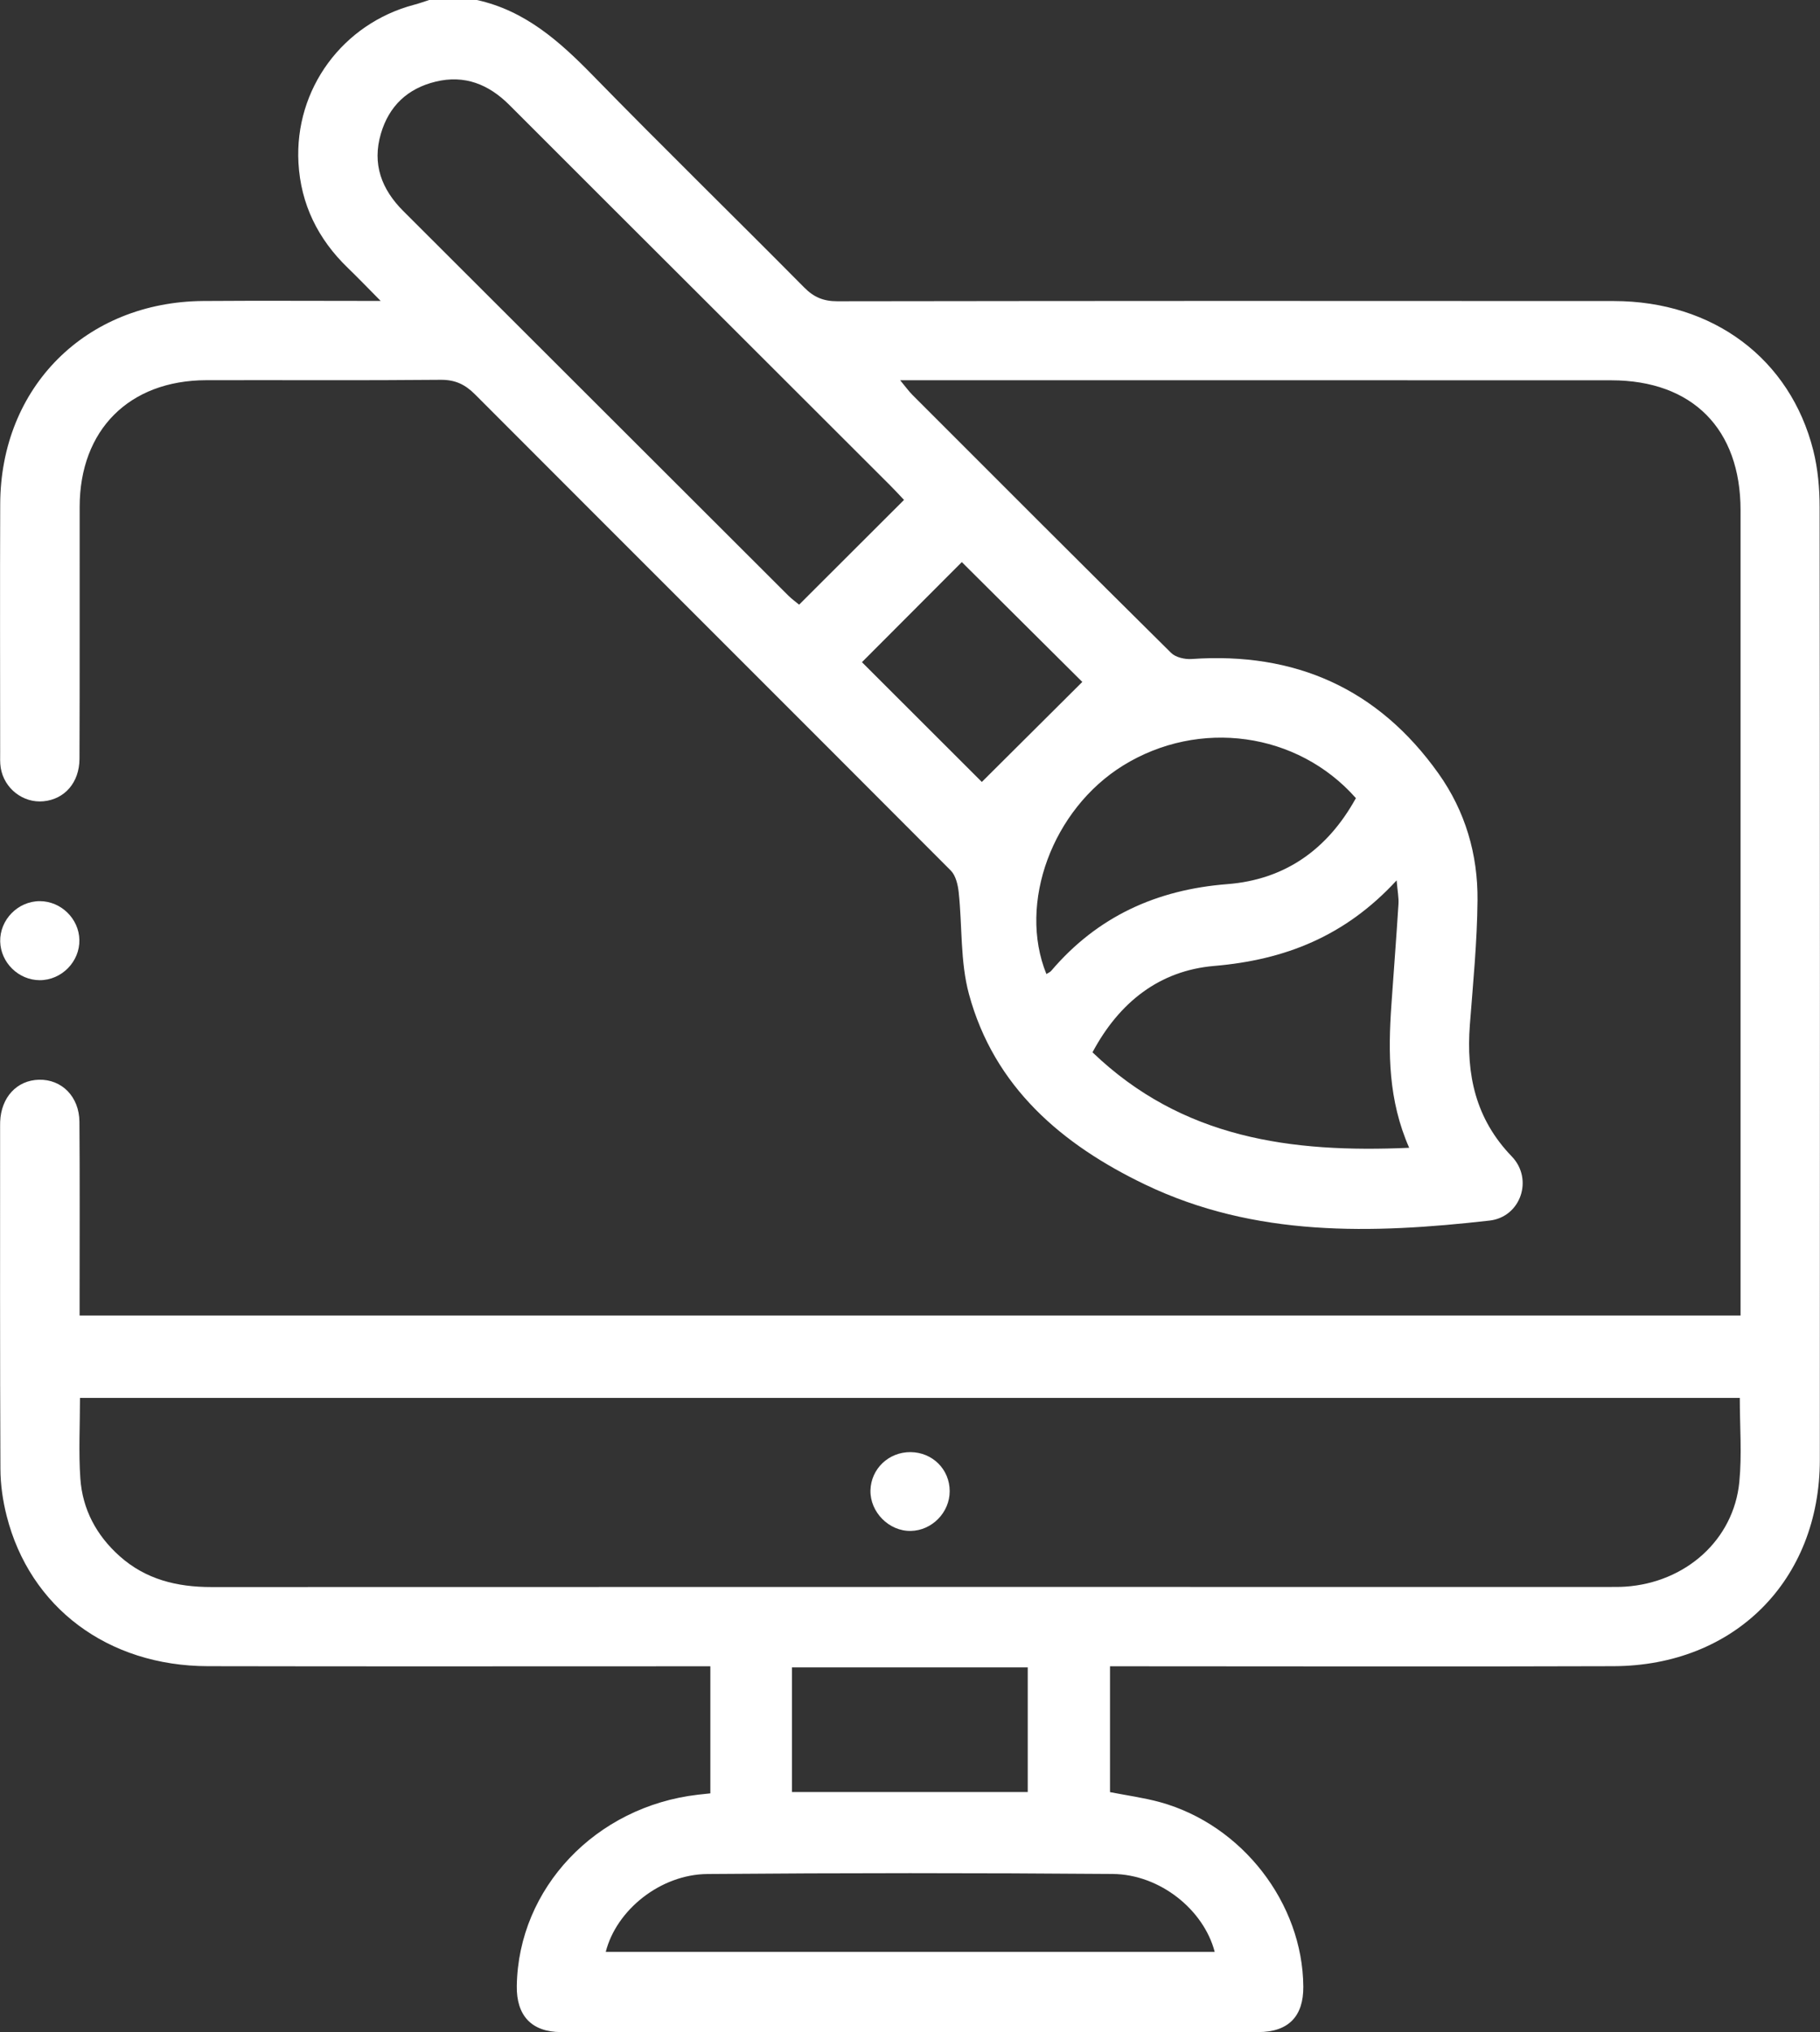 <svg width="103" height="115" viewBox="0 0 103 115" fill="none" xmlns="http://www.w3.org/2000/svg">
<rect x="0" y="0" width="103" height="115" fill="#333333" stroke="none"/>
<g clip-path="url(#clip0_14275_2352)">
<path d="M26.987 0C29.708 0.597 31.658 2.33 33.542 4.26C37.492 8.306 41.539 12.257 45.519 16.275C46.062 16.824 46.608 17.048 47.385 17.048C62.037 17.027 76.686 17.024 91.338 17.036C96.948 17.042 101.313 20.302 102.62 25.49C102.881 26.53 102.978 27.633 102.978 28.708C103 46.675 103 64.641 102.991 82.607C102.987 89.428 98.161 94.267 91.311 94.288C82.28 94.319 73.249 94.294 64.221 94.294C63.778 94.294 63.335 94.294 62.819 94.294C62.819 96.722 62.819 99.061 62.819 101.415C63.775 101.603 64.734 101.731 65.659 101.985C70.303 103.27 73.725 107.703 73.759 112.424C73.771 114.103 72.918 114.991 71.213 114.994C58.06 115.003 44.909 115.003 31.755 114.994C30.081 114.994 29.219 114.058 29.247 112.379C29.335 106.849 33.709 102.231 39.494 101.561C39.713 101.537 39.931 101.516 40.201 101.485C40.201 99.109 40.201 96.77 40.201 94.294C39.725 94.294 39.288 94.294 38.854 94.294C29.823 94.294 20.792 94.307 11.764 94.288C6.109 94.276 1.689 90.973 0.376 85.779C0.157 84.919 0.027 84.01 0.024 83.122C-0.006 76.647 0.006 70.171 0.006 63.695C0.006 63.62 0.006 63.547 0.009 63.471C0.066 62.092 0.955 61.132 2.205 61.101C3.494 61.071 4.483 62.056 4.495 63.48C4.52 66.698 4.505 69.919 4.505 73.138C4.505 73.546 4.505 73.956 4.505 74.444C35.836 74.444 67.1 74.444 98.504 74.444C98.504 74.022 98.504 73.622 98.504 73.225C98.504 58.441 98.507 43.656 98.504 28.872C98.504 24.269 95.774 21.524 91.19 21.521C78.188 21.515 65.186 21.518 52.184 21.518C51.847 21.518 51.513 21.518 50.943 21.518C51.255 21.893 51.431 22.142 51.644 22.354C56.516 27.23 61.385 32.105 66.281 36.95C66.536 37.202 67.058 37.32 67.44 37.293C73.298 36.884 77.994 38.969 81.409 43.772C82.929 45.908 83.642 48.356 83.618 50.95C83.597 53.302 83.363 55.653 83.184 58.002C82.972 60.804 83.5 63.31 85.553 65.438C86.797 66.728 86.063 68.871 84.3 69.071C77.66 69.825 71.022 70.019 64.797 67.028C60.092 64.768 56.261 61.514 54.835 56.25C54.338 54.414 54.462 52.414 54.256 50.493C54.21 50.068 54.089 49.547 53.81 49.265C44.848 40.275 35.857 31.311 26.89 22.324C26.319 21.751 25.761 21.487 24.936 21.493C20.516 21.536 16.093 21.503 11.67 21.515C7.308 21.527 4.514 24.33 4.508 28.684C4.502 33.438 4.517 38.19 4.498 42.944C4.492 44.29 3.652 45.232 2.457 45.344C1.307 45.453 0.236 44.626 0.042 43.456C-0.006 43.163 0.009 42.859 0.009 42.559C0.006 37.881 -0.006 33.202 0.012 28.523C0.033 21.905 4.853 17.084 11.503 17.033C14.725 17.009 17.943 17.03 21.544 17.03C20.792 16.269 20.249 15.706 19.688 15.163C17.998 13.533 17.021 11.56 16.891 9.215C16.663 5.036 19.396 1.333 23.443 0.267C23.729 0.191 24.008 0.091 24.29 0C25.188 0 26.089 0 26.987 0ZM98.461 79.107C67.082 79.107 35.827 79.107 4.526 79.107C4.526 80.686 4.444 82.183 4.547 83.668C4.668 85.413 5.457 86.889 6.771 88.061C8.248 89.382 10.017 89.81 11.958 89.81C38.332 89.801 64.703 89.804 91.078 89.804C91.378 89.804 91.678 89.807 91.975 89.788C95.397 89.561 98.115 87.14 98.434 83.865C98.586 82.31 98.461 80.734 98.461 79.107ZM51.161 28.29C50.879 27.993 50.63 27.717 50.367 27.457C47.163 24.254 43.957 21.051 40.75 17.851C36.776 13.882 32.796 9.918 28.828 5.942C27.657 4.77 26.292 4.221 24.651 4.621C23.07 5.006 22.017 5.994 21.556 7.563C21.05 9.285 21.593 10.715 22.828 11.948C30.09 19.197 37.346 26.451 44.609 33.699C44.812 33.902 45.049 34.069 45.225 34.217C47.218 32.23 49.147 30.299 51.161 28.29ZM61.828 59.55C66.918 64.435 73.07 65.247 79.75 64.953C78.564 62.253 78.555 59.574 78.743 56.877C78.873 54.977 79.025 53.077 79.143 51.177C79.168 50.808 79.092 50.435 79.04 49.82C76.113 52.999 72.697 54.323 68.714 54.662C65.617 54.926 63.341 56.717 61.828 59.55ZM68.744 110.455C68.122 108.067 65.638 106.067 62.968 106.046C55.324 105.985 47.679 105.985 40.037 106.049C37.368 106.07 34.877 108.097 34.282 110.455C45.768 110.455 57.25 110.455 68.744 110.455ZM76.735 45.166C73.422 41.414 67.855 40.666 63.566 43.317C59.561 45.793 57.593 51.117 59.219 55.12C59.313 55.059 59.425 55.017 59.492 54.938C62.11 51.865 65.45 50.344 69.466 50.032C72.709 49.778 75.124 48.084 76.735 45.166ZM44.818 101.409C49.335 101.409 53.761 101.409 58.163 101.409C58.163 98.997 58.163 96.667 58.163 94.355C53.673 94.355 49.275 94.355 44.818 94.355C44.818 96.719 44.818 99.019 44.818 101.409ZM48.78 37.472C51.052 39.741 53.364 42.05 55.566 44.25C57.42 42.405 59.37 40.466 61.251 38.59C59 36.354 56.682 34.048 54.432 31.808C52.563 33.684 50.621 35.626 48.78 37.472Z" fill="white"/>
<path d="M4.492 53.18C4.522 54.417 3.485 55.471 2.247 55.468C1.052 55.465 0.042 54.477 0.011 53.283C-0.019 52.05 1.016 50.993 2.256 50.996C3.451 50.999 4.465 51.986 4.492 53.18Z" fill="white"/>
<path d="M53.746 84.383C53.749 85.586 52.745 86.613 51.544 86.634C50.312 86.658 49.235 85.57 49.262 84.337C49.293 83.119 50.294 82.165 51.531 82.174C52.778 82.186 53.746 83.152 53.746 84.383Z" fill="white"/>
</g>
<defs>
<clipPath id="clip0_14275_2352">
<rect width="103" height="115" fill="white"/>
</clipPath>
</defs>
</svg>
